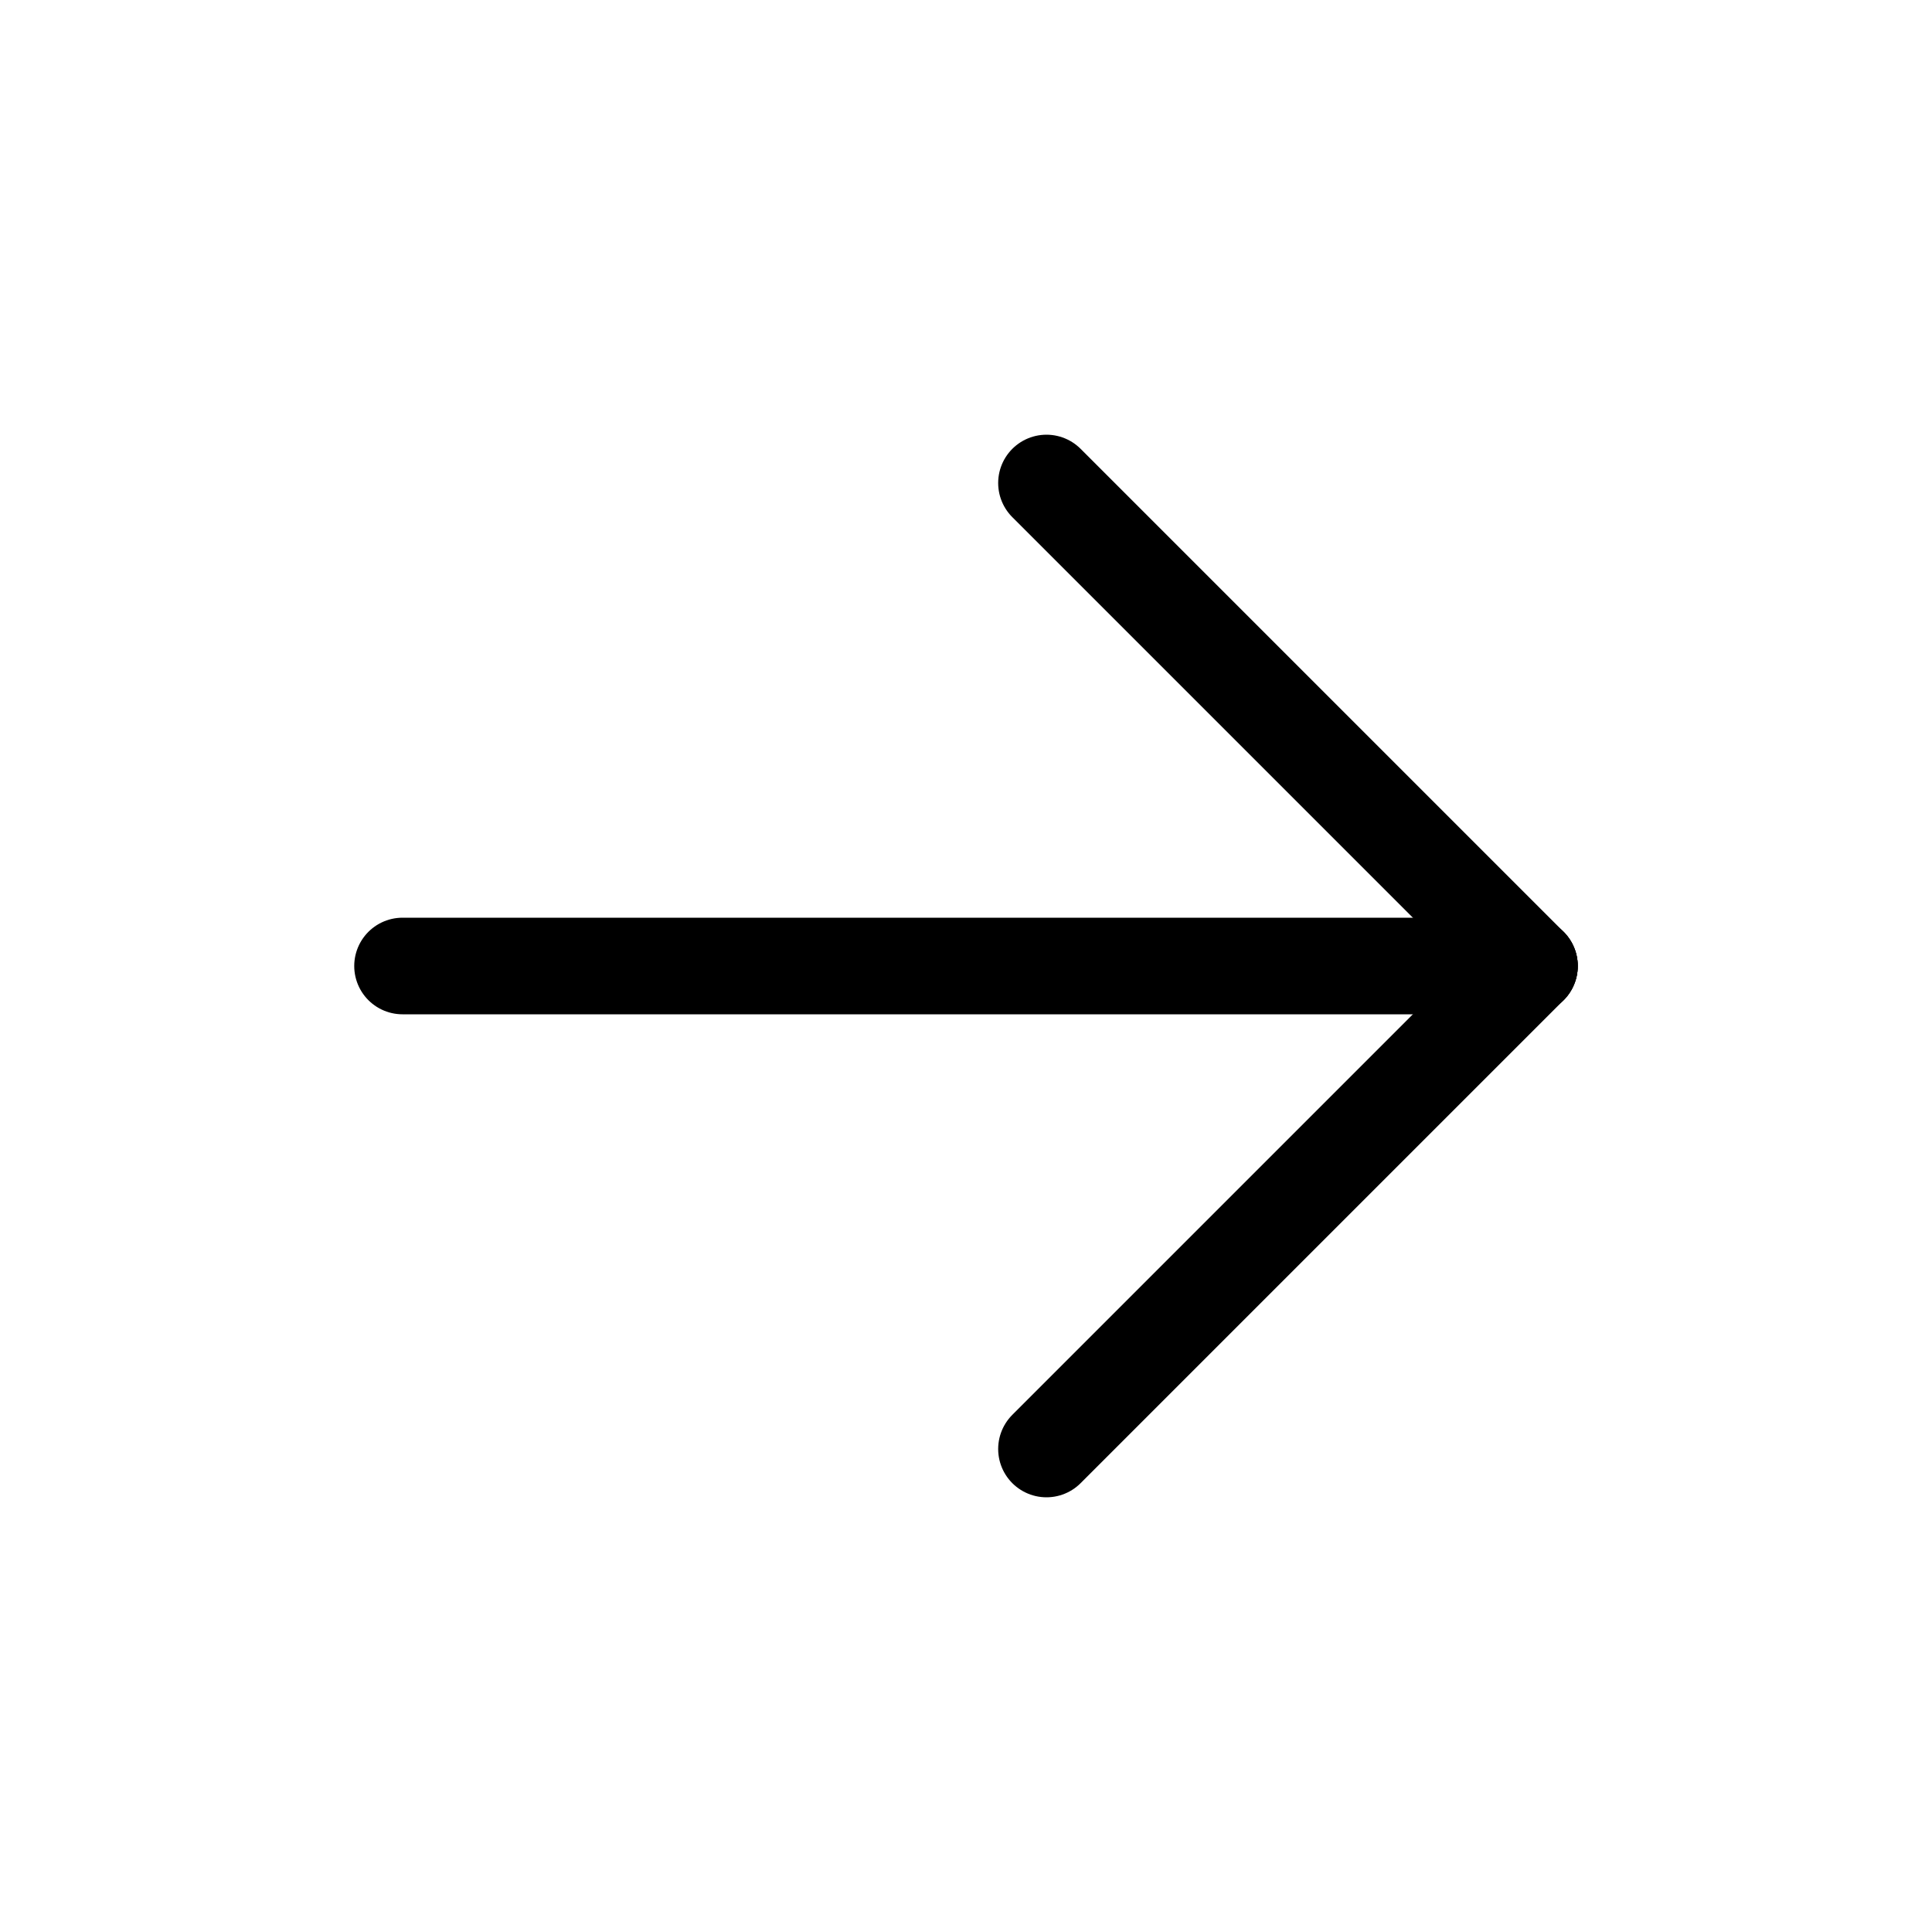<svg width="20" height="20" viewBox="0 0 20 20" fill="none" xmlns="http://www.w3.org/2000/svg">
<g clip-path="url(#clip0_2_8013)">
<path d="M4.167 10H15.833" stroke="#163B42" style="stroke:#163B42;stroke:color(display-p3 0.086 0.231 0.259);stroke-opacity:1;" stroke-linecap="round" stroke-linejoin="round"/>
<path d="M10.833 15L15.833 10" stroke="#163B42" style="stroke:#163B42;stroke:color(display-p3 0.086 0.231 0.259);stroke-opacity:1;" stroke-linecap="round" stroke-linejoin="round"/>
<path d="M10.833 5L15.833 10" stroke="#163B42" style="stroke:#163B42;stroke:color(display-p3 0.086 0.231 0.259);stroke-opacity:1;" stroke-linecap="round" stroke-linejoin="round"/>
</g>
<defs>
<clipPath id="clip0_2_8013">
<rect width="20" height="20" fill="white" style="fill:white;fill-opacity:1;"/>
</clipPath>
</defs>
</svg>
